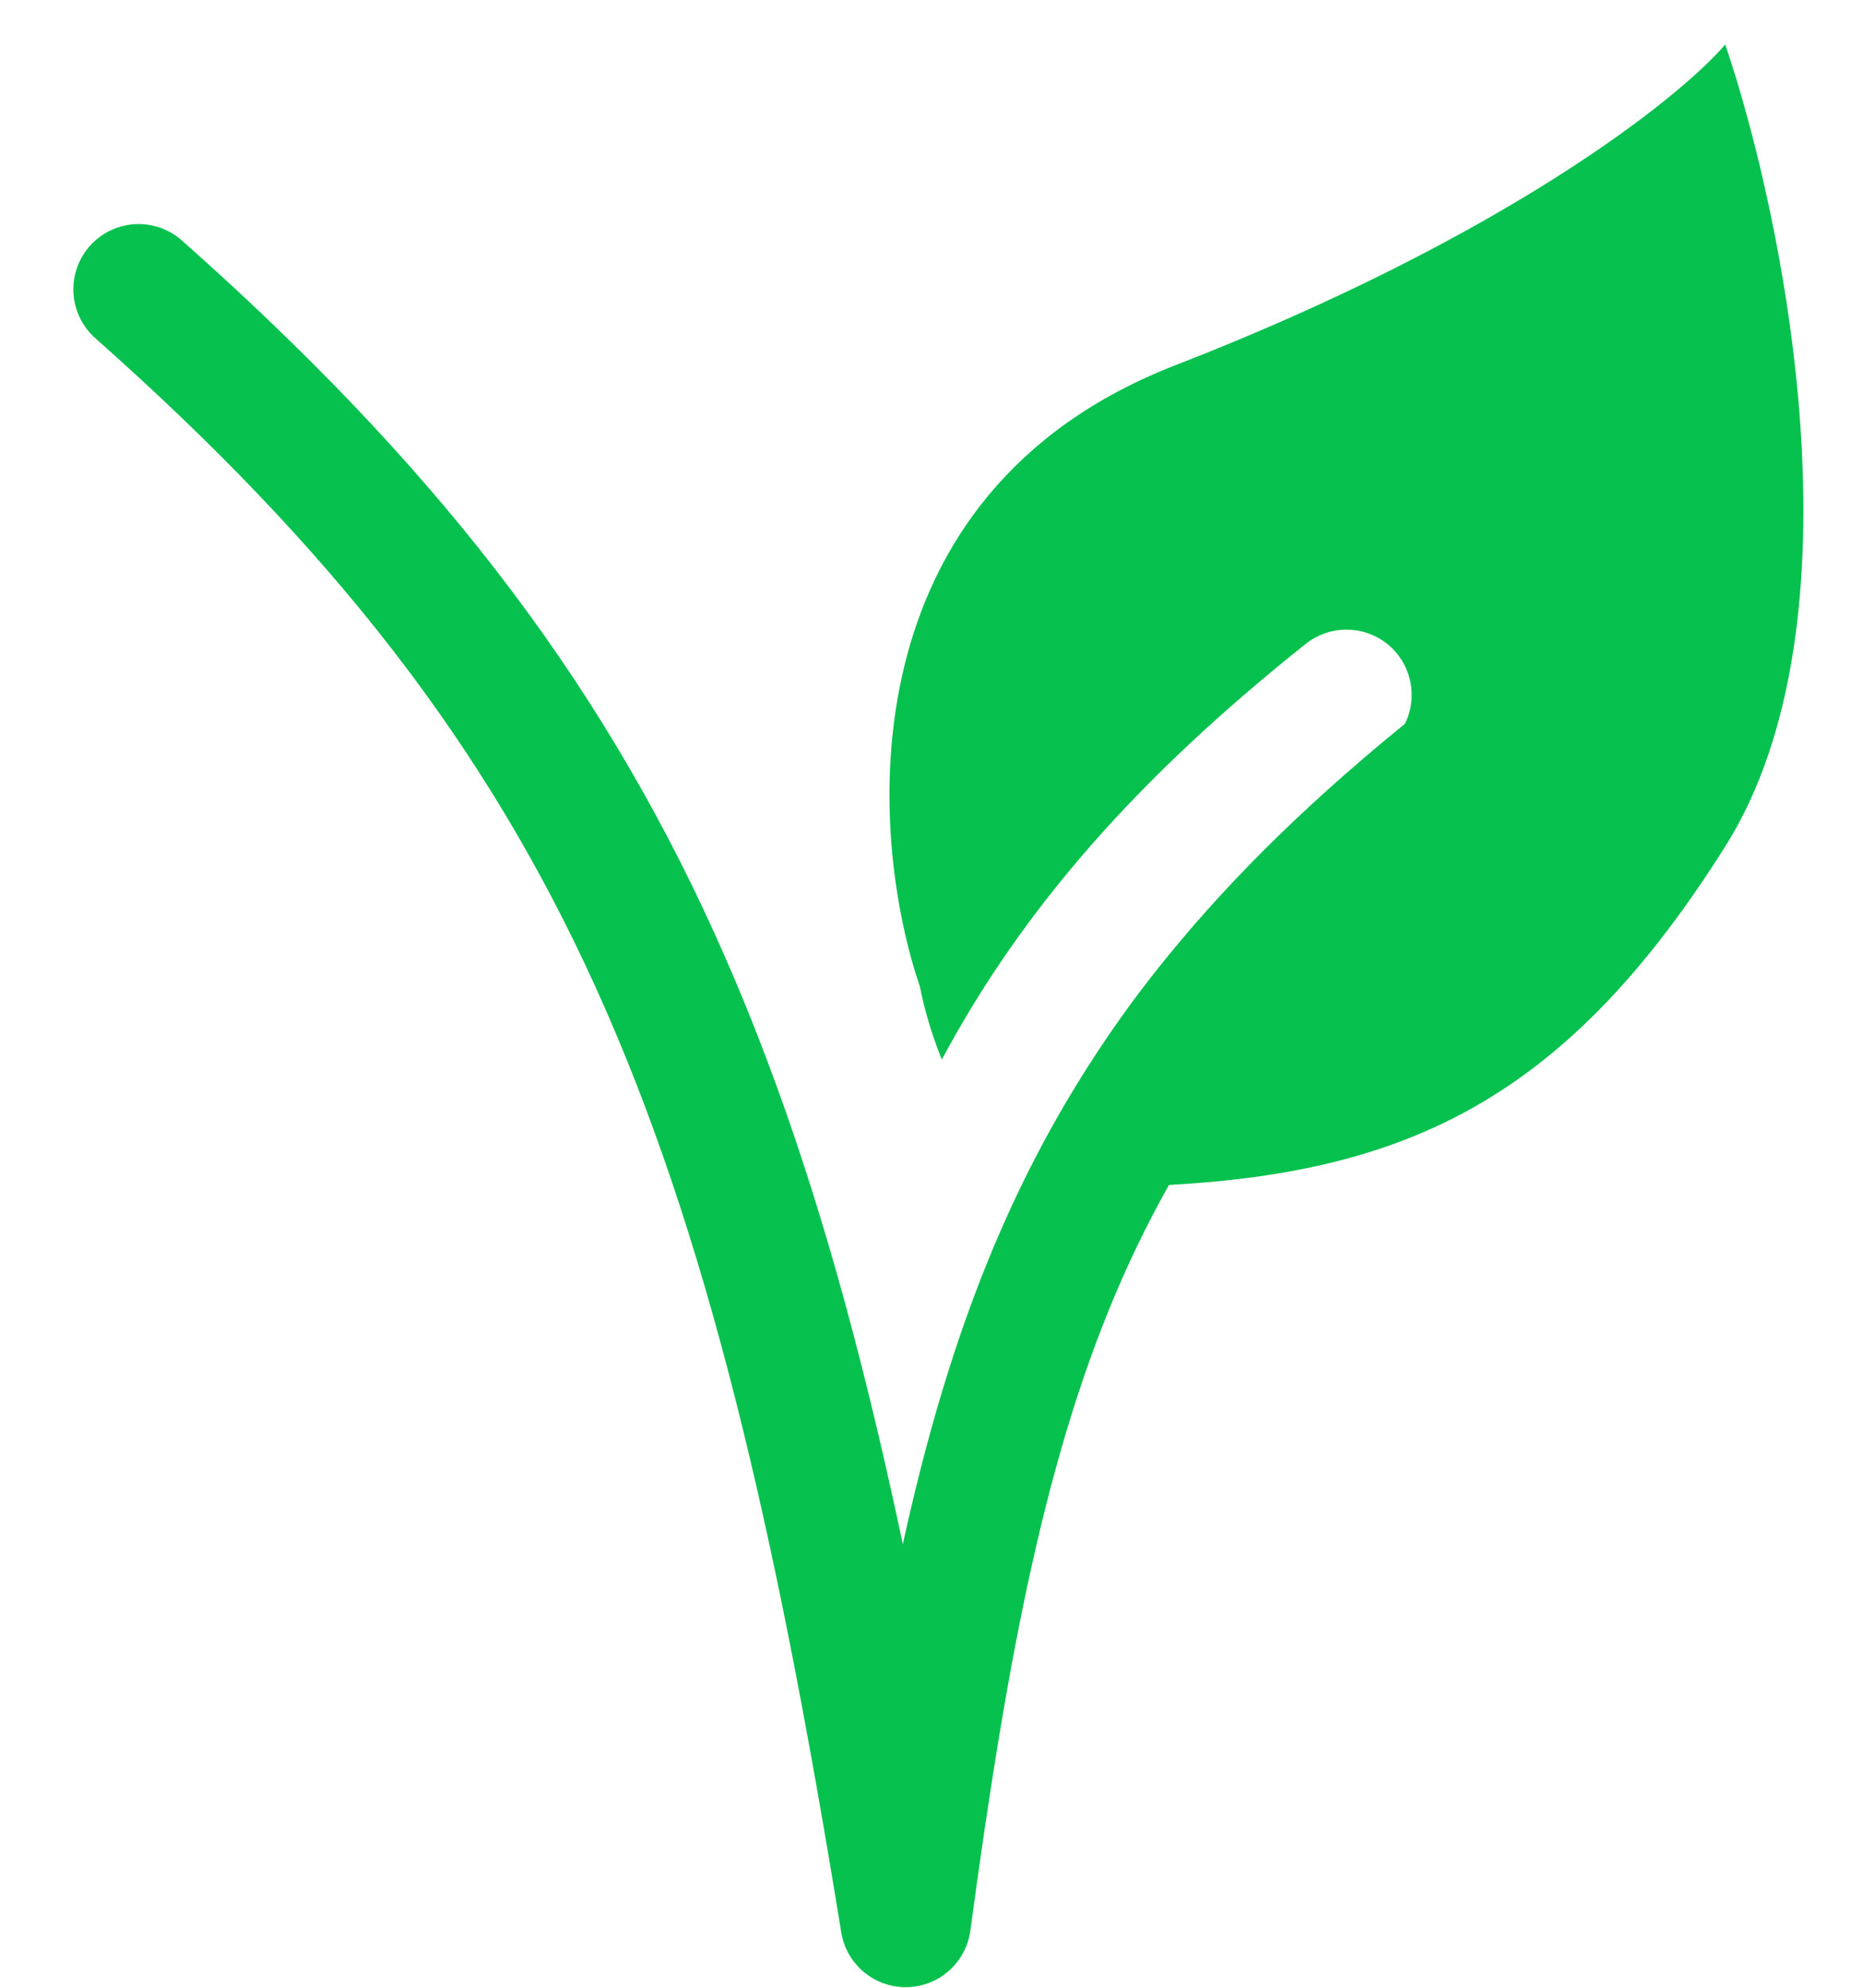 <svg width="15" height="16" viewBox="0 0 15 16" fill="none" xmlns="http://www.w3.org/2000/svg">
<path d="M1.116 2.329C5.039 5.807 6.222 8.869 7.292 15.47C7.901 10.964 8.57 8.688 11.76 6.14" stroke="#07C14E" stroke-width="1.051" stroke-linecap="round" stroke-linejoin="round"/>
<path fill-rule="evenodd" clip-rule="evenodd" d="M7.407 7.943C6.985 6.706 6.806 3.973 9.463 2.94C12.12 1.908 13.522 0.789 13.891 0.358C14.366 1.757 15.03 5.006 13.891 6.813C12.468 9.073 11.044 9.557 8.672 9.557C8.534 9.557 8.407 9.521 8.293 9.46C8.87 8.212 9.73 7.15 11.168 6.005C11.395 5.824 11.432 5.494 11.252 5.266C11.071 5.039 10.74 5.002 10.513 5.183C9.154 6.265 8.233 7.316 7.583 8.529C7.496 8.314 7.438 8.104 7.407 7.943Z" fill="#07C14E"/>
</svg>
